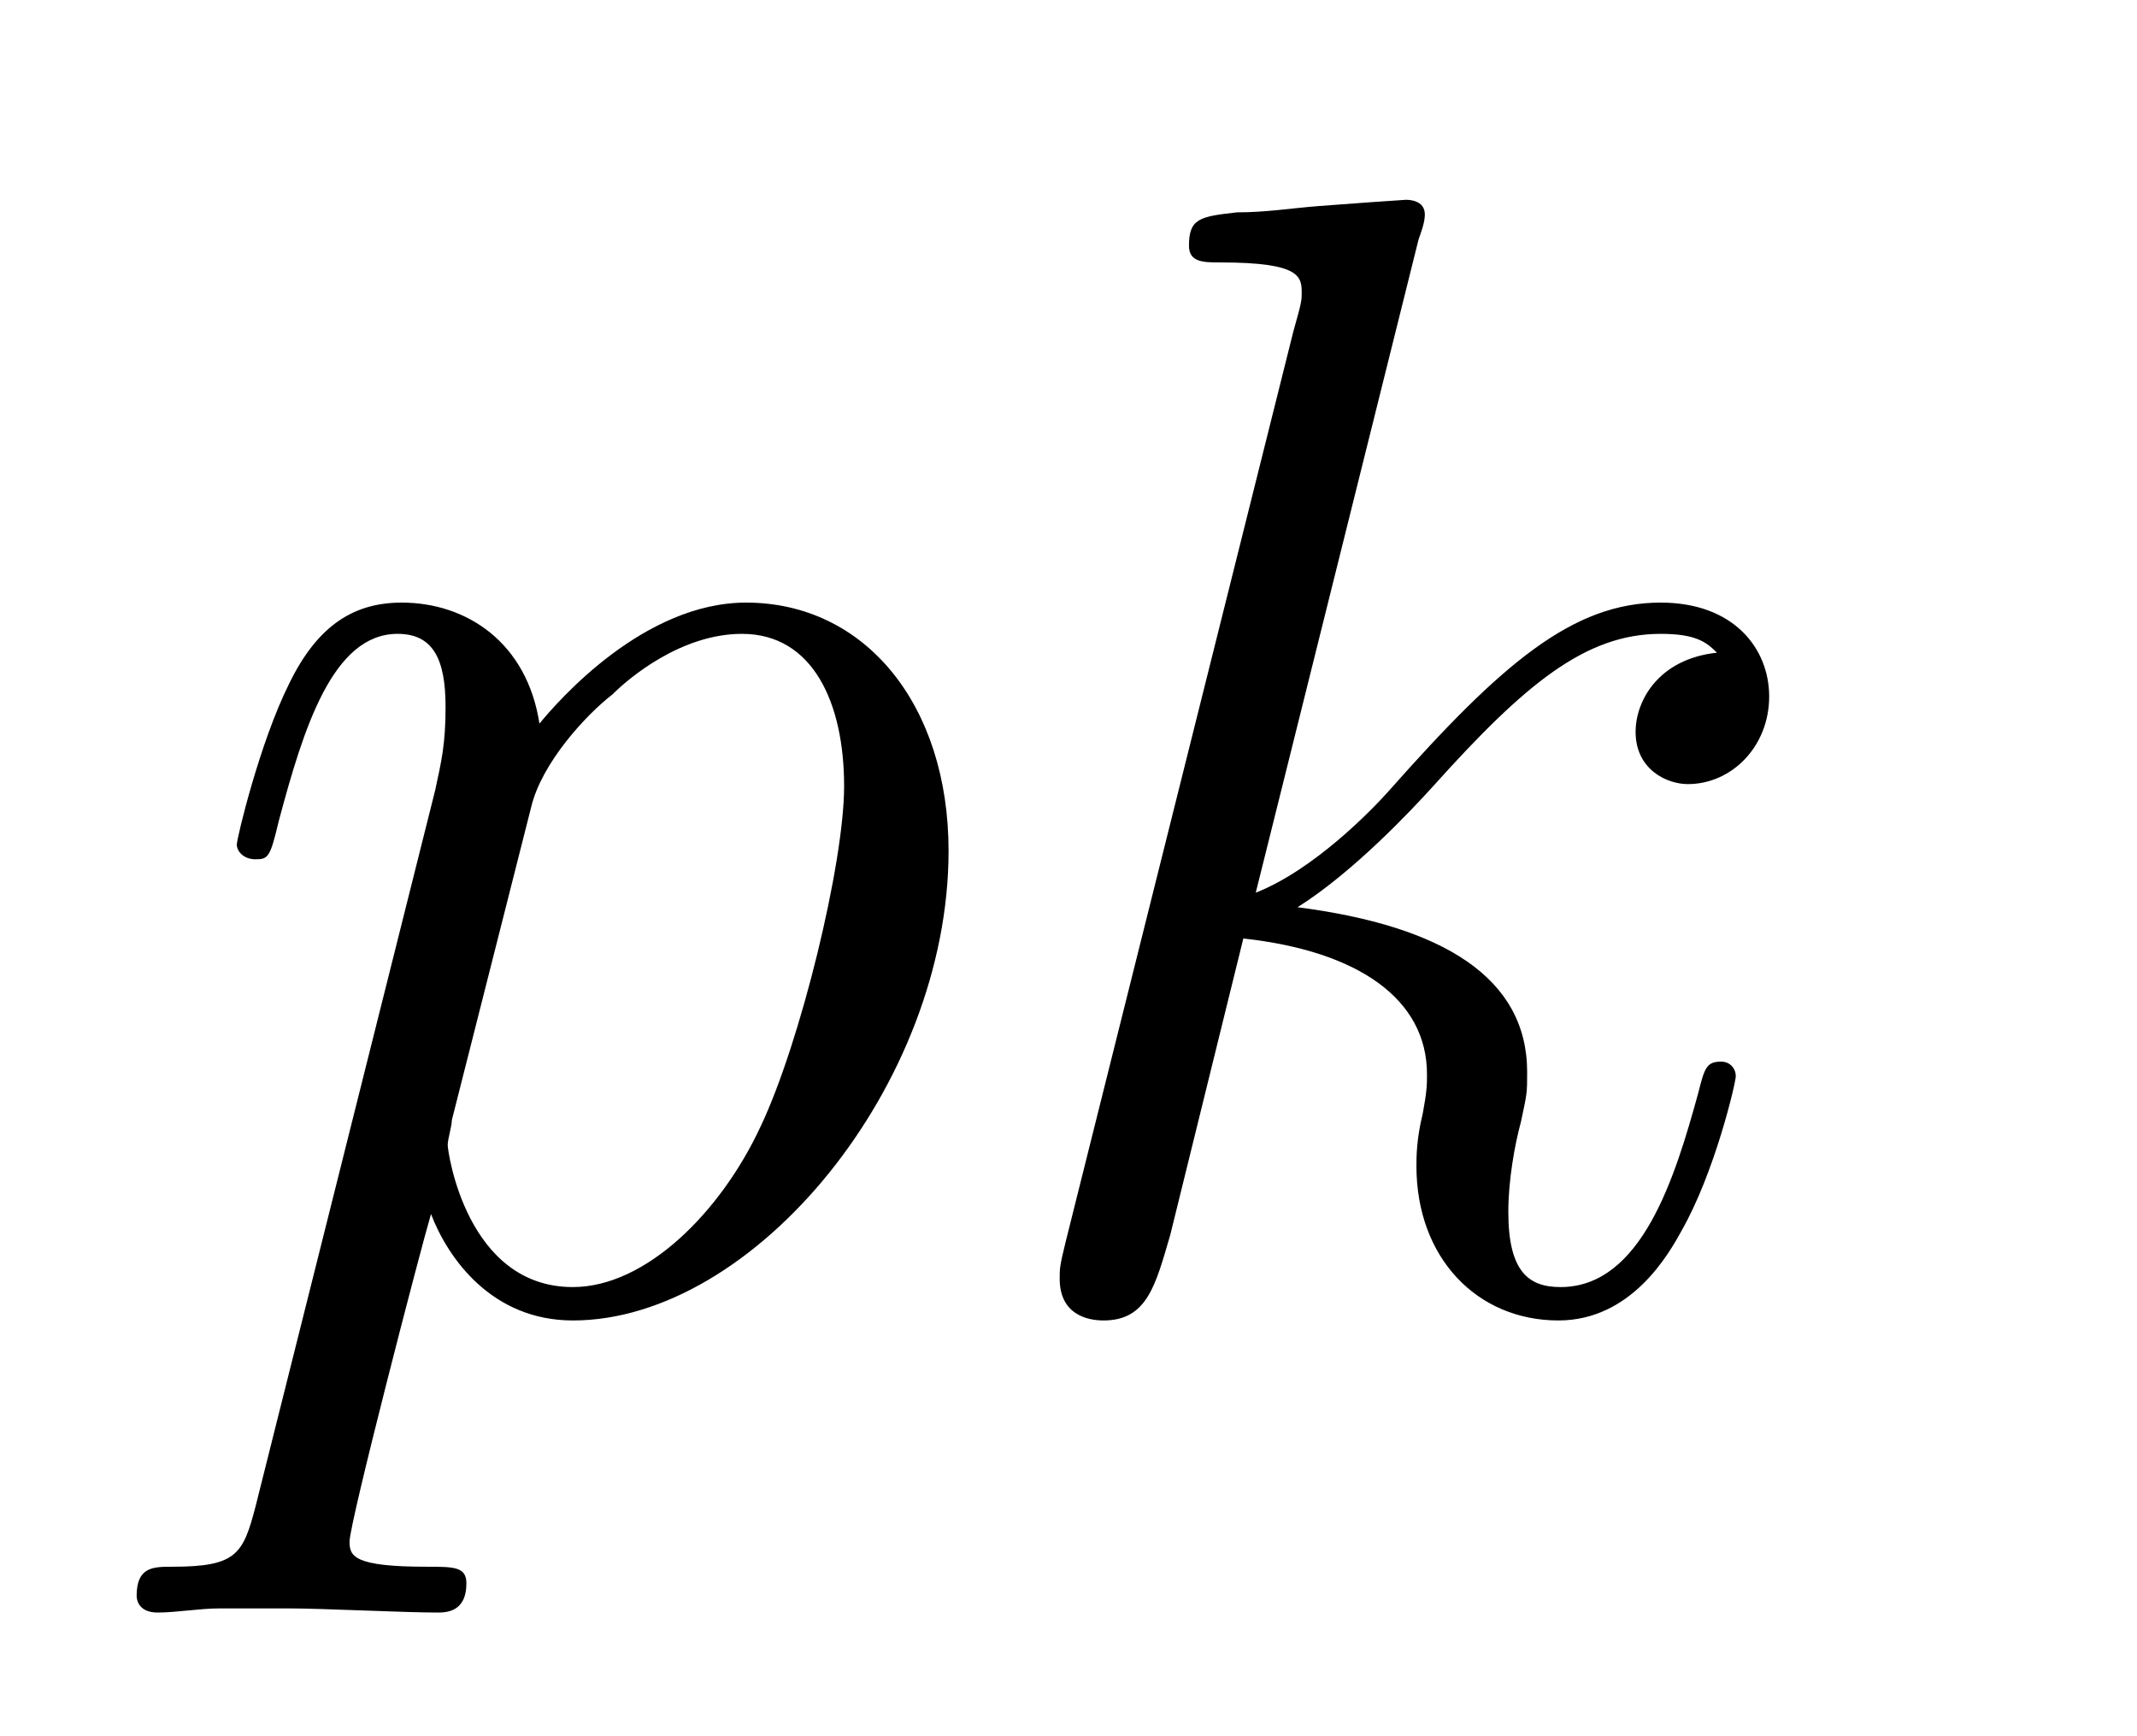 <?xml version='1.0'?>
<!-- This file was generated by dvisvgm 1.9.2 -->
<svg height='13pt' version='1.1' viewBox='0 -13 16 13' width='16pt' xmlns='http://www.w3.org/2000/svg' xmlns:xlink='http://www.w3.org/1999/xlink'>
<g id='page1'>
<g transform='matrix(1 0 0 1 -127 651)'>
<path d='M128.914 -652.723C128.82 -652.363 128.773 -652.269 128.289 -652.269C128.148 -652.269 128.023 -652.269 128.023 -652.051C128.023 -652.02 128.039 -651.926 128.18 -651.926C128.32 -651.926 128.492 -651.957 128.648 -651.957H129.164C129.414 -651.957 130.023 -651.926 130.273 -651.926C130.336 -651.926 130.492 -651.926 130.492 -652.145C130.492 -652.269 130.398 -652.269 130.195 -652.269C129.648 -652.269 129.617 -652.348 129.617 -652.457C129.617 -652.598 130.148 -654.645 130.227 -654.91C130.352 -654.582 130.68 -654.113 131.289 -654.113C132.648 -654.113 134.102 -655.879 134.102 -657.629C134.102 -658.723 133.477 -659.488 132.586 -659.488C131.82 -659.488 131.18 -658.754 131.039 -658.582C130.945 -659.191 130.492 -659.488 130.008 -659.488C129.664 -659.488 129.383 -659.332 129.164 -658.879C128.945 -658.441 128.773 -657.723 128.773 -657.676C128.773 -657.629 128.82 -657.566 128.914 -657.566C129.008 -657.566 129.023 -657.582 129.086 -657.848C129.273 -658.551 129.492 -659.254 129.977 -659.254C130.242 -659.254 130.336 -659.066 130.336 -658.707C130.336 -658.426 130.305 -658.301 130.258 -658.082L128.914 -652.723ZM130.977 -657.957C131.055 -658.285 131.383 -658.644 131.586 -658.801C131.711 -658.926 132.102 -659.254 132.555 -659.254C133.086 -659.254 133.32 -658.738 133.32 -658.113C133.32 -657.535 132.992 -656.191 132.695 -655.566C132.398 -654.926 131.836 -654.363 131.289 -654.363C130.492 -654.363 130.352 -655.379 130.352 -655.426C130.352 -655.473 130.383 -655.566 130.383 -655.613L130.977 -657.957ZM137.621 -662.207C137.637 -662.254 137.668 -662.332 137.668 -662.394C137.668 -662.504 137.543 -662.504 137.527 -662.504C137.512 -662.504 137.074 -662.473 136.871 -662.457C136.668 -662.441 136.48 -662.41 136.262 -662.41C135.981 -662.379 135.902 -662.363 135.902 -662.16C135.902 -662.035 136.012 -662.035 136.137 -662.035C136.746 -662.035 136.746 -661.926 136.746 -661.801C136.746 -661.754 136.746 -661.738 136.684 -661.52L134.98 -654.707C134.934 -654.519 134.934 -654.504 134.934 -654.426C134.934 -654.16 135.137 -654.113 135.262 -654.113C135.59 -654.113 135.652 -654.379 135.762 -654.754L136.309 -656.973C137.168 -656.879 137.684 -656.52 137.684 -655.957C137.684 -655.879 137.684 -655.832 137.652 -655.66C137.605 -655.473 137.605 -655.332 137.605 -655.269C137.605 -654.582 138.059 -654.113 138.668 -654.113C139.215 -654.113 139.496 -654.613 139.59 -654.785C139.84 -655.223 139.996 -655.895 139.996 -655.941C139.996 -656.004 139.949 -656.051 139.887 -656.051C139.777 -656.051 139.762 -656.004 139.715 -655.816C139.543 -655.191 139.293 -654.363 138.684 -654.363C138.449 -654.363 138.293 -654.473 138.293 -654.926C138.293 -655.16 138.34 -655.426 138.387 -655.598C138.434 -655.816 138.434 -655.816 138.434 -655.973C138.434 -656.676 137.809 -657.066 136.715 -657.207C137.137 -657.473 137.574 -657.941 137.73 -658.113C138.418 -658.879 138.871 -659.254 139.434 -659.254C139.699 -659.254 139.777 -659.191 139.855 -659.113C139.418 -659.066 139.246 -658.754 139.246 -658.52C139.246 -658.238 139.48 -658.129 139.637 -658.129C139.965 -658.129 140.246 -658.41 140.246 -658.785C140.246 -659.145 139.98 -659.488 139.434 -659.488C138.777 -659.488 138.246 -659.035 137.402 -658.082C137.277 -657.941 136.84 -657.488 136.402 -657.316L137.621 -662.207ZM140.394 -654.238' fill-rule='evenodd'/>
</g>
</g>
</svg>
